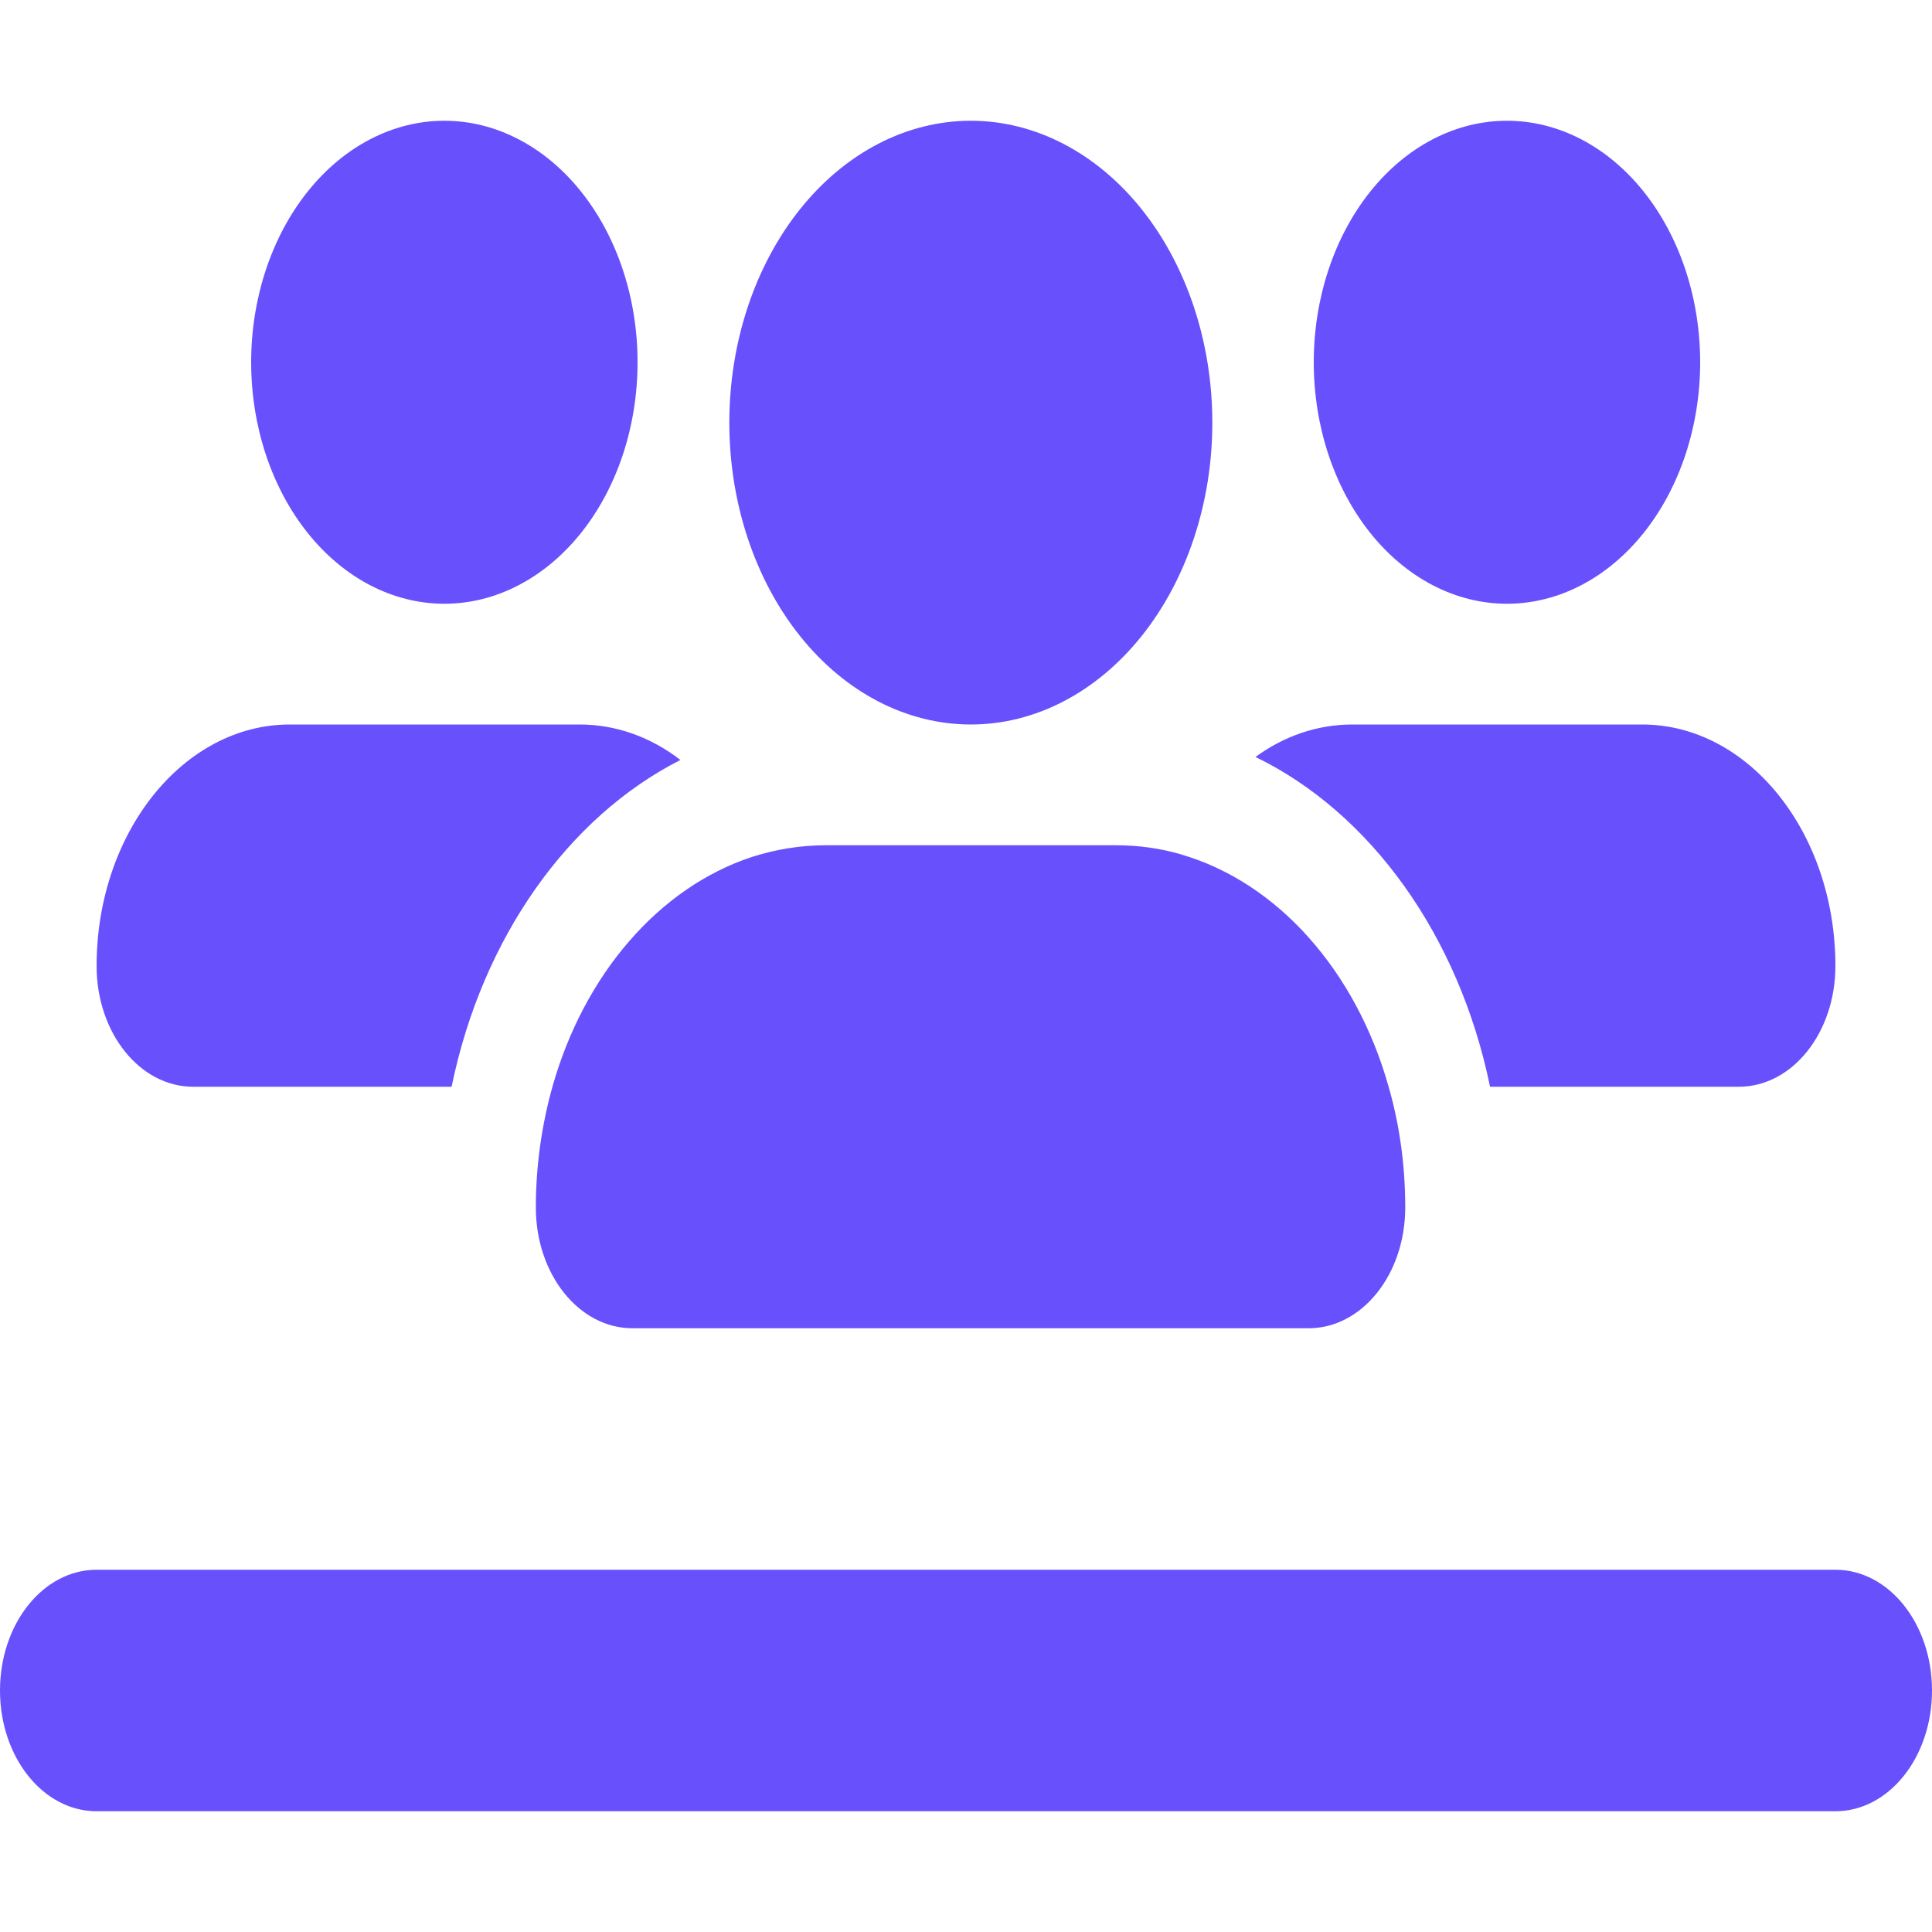<svg width="80" height="80" viewBox="0 0 80 80" fill="none" xmlns="http://www.w3.org/2000/svg">
<path d="M26.4 15C26.4 12.348 25.557 9.804 24.057 7.929C22.557 6.054 20.522 5 18.4 5C16.278 5 14.243 6.054 12.743 7.929C11.243 9.804 10.4 12.348 10.4 15C10.4 17.652 11.243 20.196 12.743 22.071C14.243 23.946 16.278 25 18.4 25C20.522 25 22.557 23.946 24.057 22.071C25.557 20.196 26.4 17.652 26.4 15ZM4 40C4 42.766 5.787 45 8 45H18.7C19.962 38.844 23.525 33.828 28.175 31.469C26.962 30.531 25.525 30 24 30H12C7.588 30 4 34.484 4 40ZM61.7 45H72C74.213 45 76 42.766 76 40C76 34.484 72.412 30 68 30H56C54.538 30 53.163 30.484 51.987 31.344C56.75 33.656 60.413 38.734 61.7 45ZM48.9 35.375C48.038 35.125 47.125 35 46.2 35H34.2C33.138 35 32.112 35.172 31.137 35.484C27.288 36.75 24.188 40.344 22.875 45C22.438 46.562 22.188 48.25 22.188 50C22.188 52.766 23.975 55 26.188 55H54.188C56.4 55 58.188 52.766 58.188 50C58.188 48.25 57.95 46.562 57.5 45C56.15 40.203 52.9 36.531 48.888 35.375H48.9ZM70.4 15C70.4 12.348 69.557 9.804 68.057 7.929C66.557 6.054 64.522 5 62.4 5C60.278 5 58.243 6.054 56.743 7.929C55.243 9.804 54.4 12.348 54.4 15C54.4 17.652 55.243 20.196 56.743 22.071C58.243 23.946 60.278 25 62.4 25C64.522 25 66.557 23.946 68.057 22.071C69.557 20.196 70.4 17.652 70.4 15ZM40.2 30C42.852 30 45.396 28.683 47.271 26.339C49.146 23.995 50.2 20.815 50.2 17.5C50.2 14.185 49.146 11.005 47.271 8.661C45.396 6.317 42.852 5 40.2 5C37.548 5 35.004 6.317 33.129 8.661C31.254 11.005 30.2 14.185 30.2 17.5C30.2 20.815 31.254 23.995 33.129 26.339C35.004 28.683 37.548 30 40.2 30ZM4 65C1.788 65 0 67.234 0 70C0 72.766 1.788 75 4 75H76C78.213 75 80 72.766 80 70C80 67.234 78.213 65 76 65H4Z" fill="#6850FD"/>
</svg>
